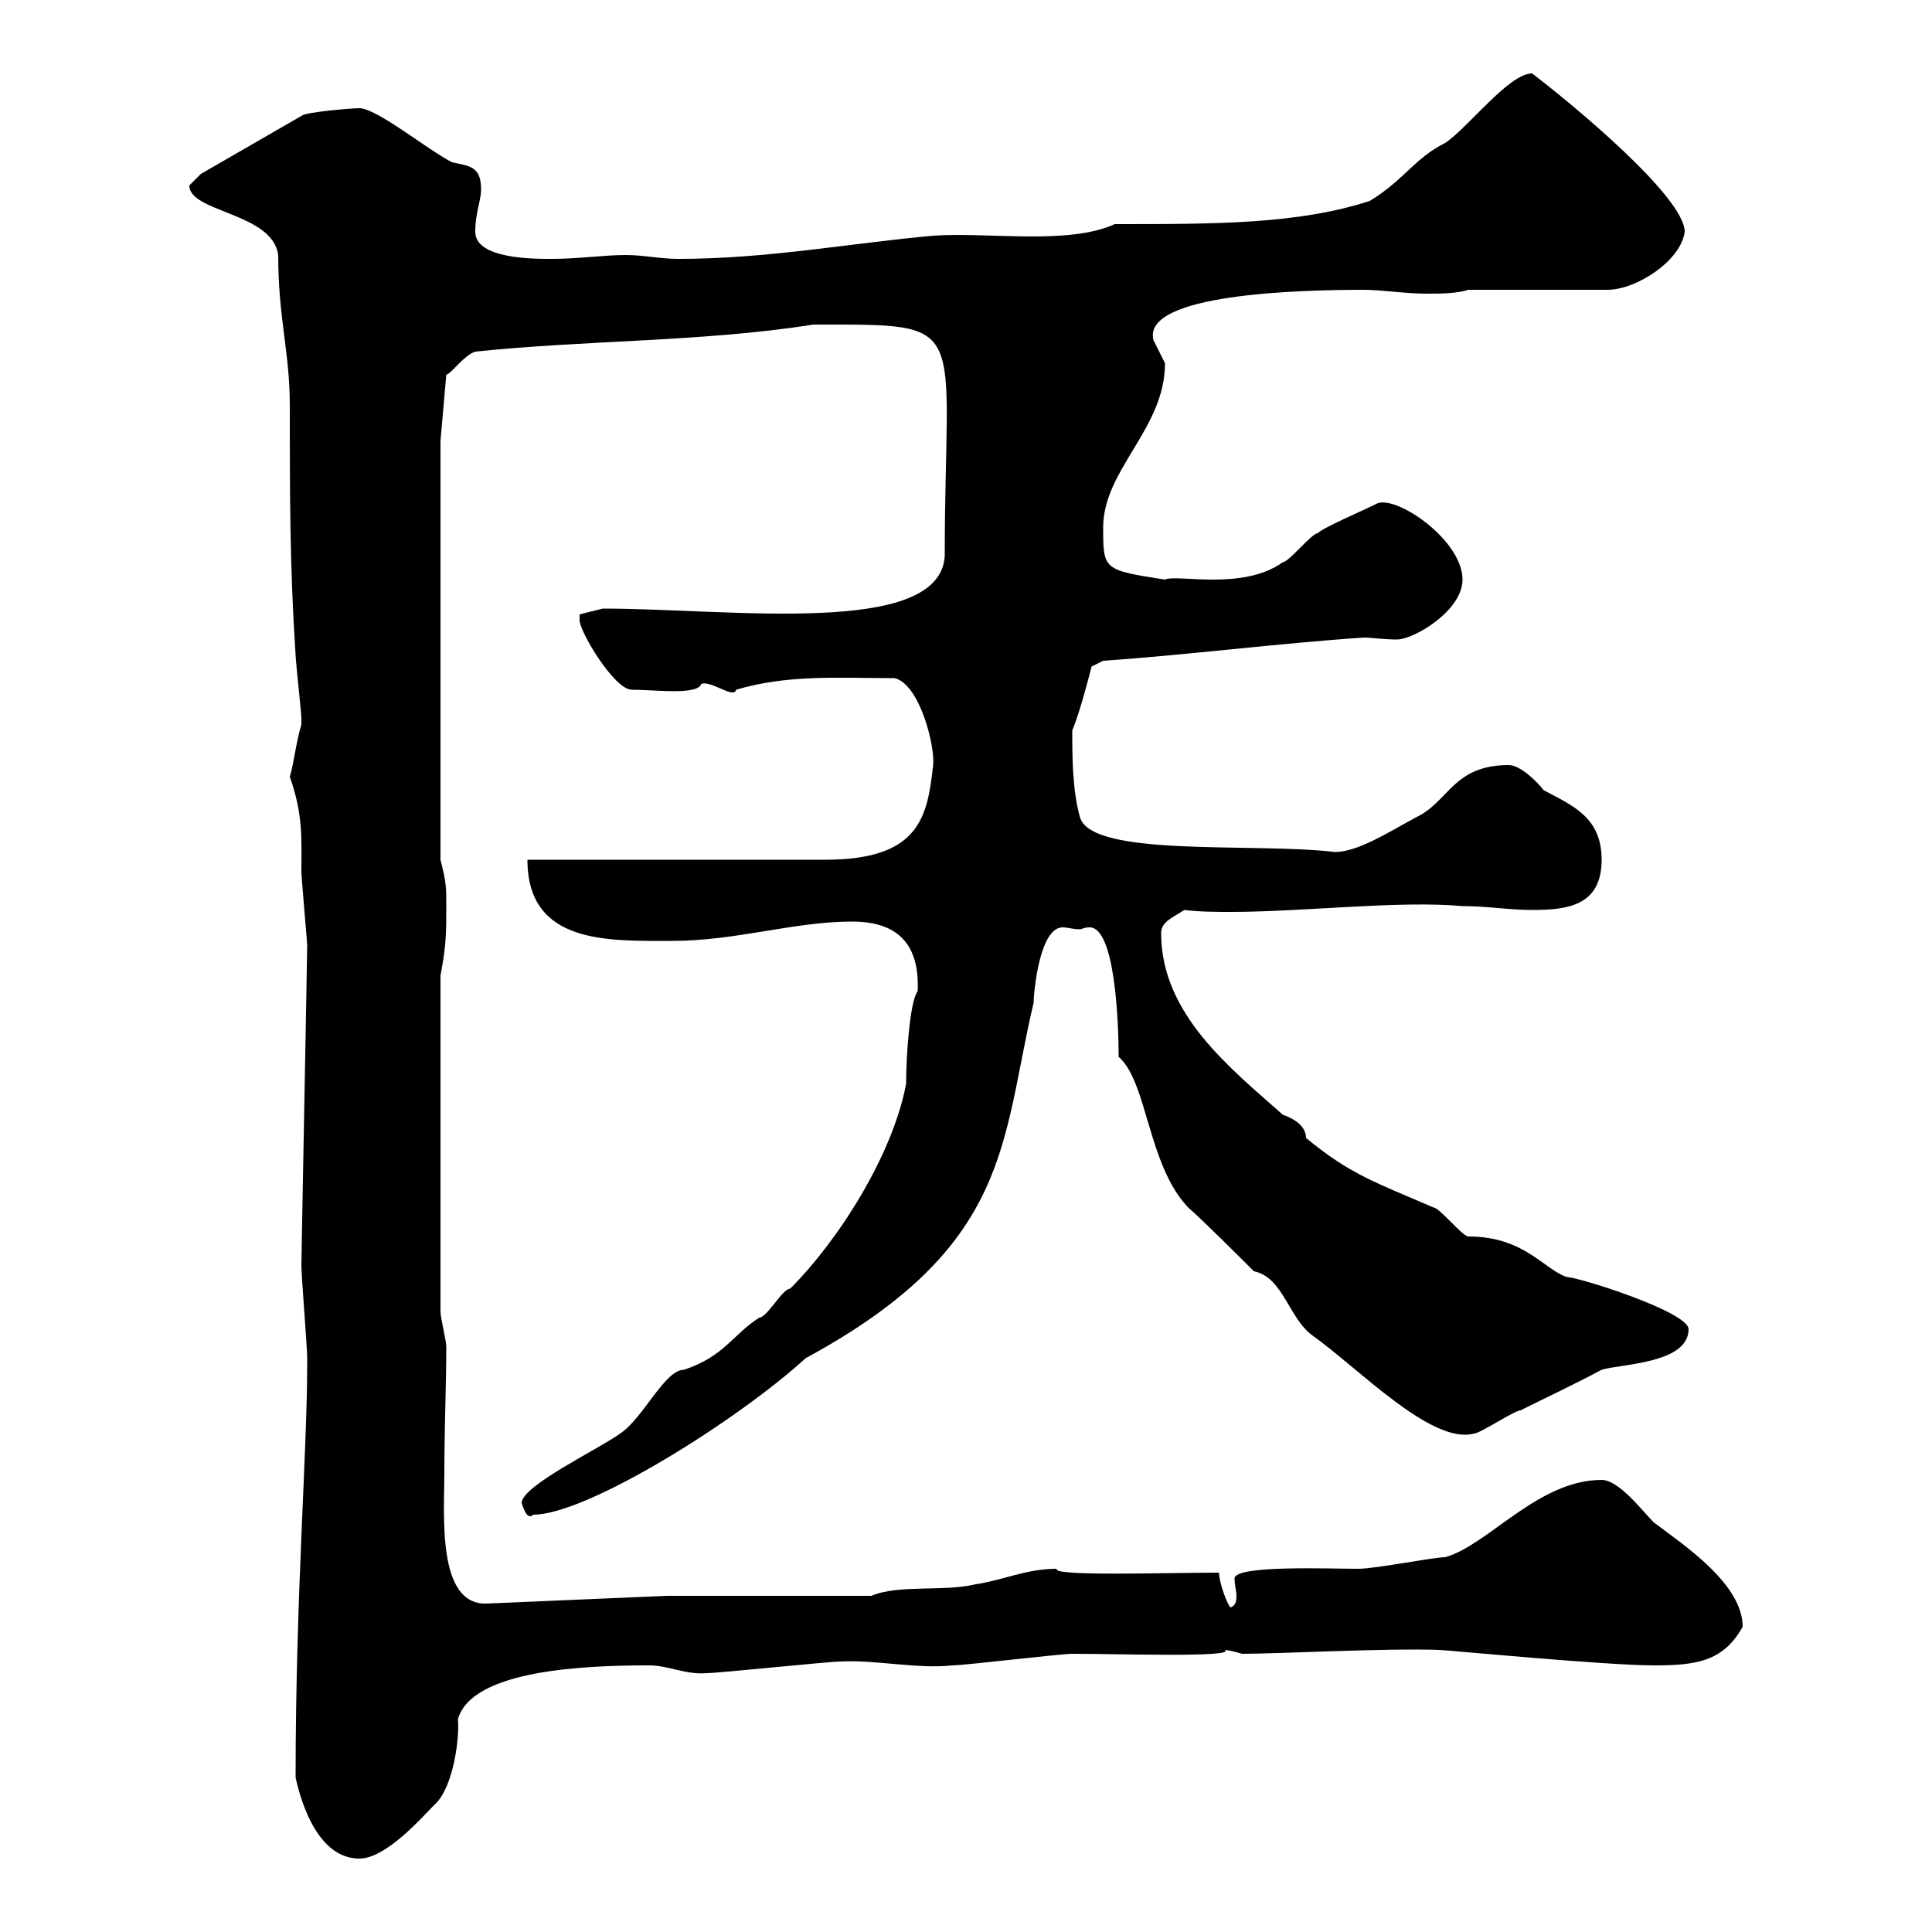 <svg xmlns="http://www.w3.org/2000/svg" xmlns:xlink="http://www.w3.org/1999/xlink" width="300" height="300"><path d="M45.90 276C46.80 280.20 49.50 288.60 55.80 288.60C60 288.60 65.70 282 67.50 280.20C70.50 277.50 71.40 269.40 71.10 267C73.20 259.20 91.20 258.60 100.80 258.60C103.80 258.60 106.50 260.10 109.80 259.80C111.60 259.80 128.70 258 130.50 258C135.90 257.70 142.50 259.20 147.90 258.60C149.70 258.60 164.70 256.80 166.50 256.80C174 256.80 192 257.40 190.20 256.20C190.20 256.20 190.80 256.20 192.90 256.80C198.60 256.80 215.40 255.90 223.50 256.20C224.40 256.20 249.30 258.60 256.80 258.60C263.40 258.60 267.60 258 270.60 252.60C270.60 246 261.60 240 256.80 236.40C255 234.60 251.40 229.80 248.70 229.80C238.80 229.80 231 240 224.40 241.80C222.60 241.80 213.60 243.60 210.90 243.60C206.40 243.60 191.70 243 191.70 245.10C191.70 246 192 247.20 192 247.80C192 249 191.70 249.30 191.10 249.60C190.80 249.60 189.30 246 189.30 244.20C180.90 244.20 163.20 244.80 164.10 243.60C159.30 243.60 155.70 245.40 151.50 246C146.70 247.20 139.50 246 135.30 247.80L103.50 247.80L75.60 249C67.80 249.30 69 235.20 69 228.60C69 221.70 69.30 214.80 69.30 209.10C69.30 208.20 68.40 204.60 68.40 203.70L68.40 151.50C69.30 146.70 69.30 144.90 69.30 140.70C69.30 137.70 69.30 137.10 68.40 133.50L68.40 68.40L69.30 58.20C70.20 57.90 72 55.20 73.80 54.60C90.90 52.80 109.20 53.10 126.30 50.40C151.20 50.40 146.70 49.50 146.70 86.40C145.80 99 113.40 94.50 93.60 94.50L90 95.40C90 95.40 90 96.30 90 96.30C90 98.10 95.40 107.10 98.10 107.10C101.70 107.10 108.30 108 108.90 106.20C110.40 105.60 114 108.60 114.30 107.10C122.40 104.70 130.20 105.30 138.90 105.30C142.80 106.20 145.20 115.80 144.90 118.80C144 126.90 142.80 133.50 128.10 133.50L81.90 133.50C81.90 146.70 94.50 146.10 104.40 146.10C114.30 146.10 123.30 143.10 132.30 143.10C139.50 143.10 142.80 146.70 142.50 153.90C141.30 155.40 140.70 163.80 140.70 168.30C138.60 179.40 130.20 192.60 122.70 200.10C121.50 200.10 119.10 204.60 117.90 204.60C113.70 207.30 112.50 210.60 106.20 212.70C103.20 212.70 99.90 220.20 96.30 222.60C93 225 81 230.70 81 233.40C81.30 234.30 81.90 236.10 82.80 235.20C91.20 235.20 114.60 220.50 125.10 210.90C157.20 193.50 155.40 177.30 160.50 155.70C160.50 154.20 161.40 144 165 144C165.90 144 166.50 144.30 167.70 144.30C168 144.30 168.30 144 169.20 144C173.10 144 173.70 158.40 173.70 164.10C178.20 168 178.20 180.90 184.50 187.50C186.60 189.30 192.90 195.60 194.70 197.40C199.20 198.30 200.10 204.60 203.70 207.30C210.90 212.40 222.30 224.40 228.90 222.60C229.80 222.60 235.20 219 236.10 219C240.30 216.90 244.20 215.10 248.70 212.70C251.40 211.80 262.20 211.80 262.20 206.40C262.20 203.70 245.10 198.30 243.30 198.30C239.70 197.10 236.70 192 228 192C227.10 192 223.50 187.50 222.60 187.50C213.60 183.60 209.70 182.40 202.80 176.70C202.80 174.90 201 173.70 199.20 173.10C191.10 165.90 180.30 157.50 180.30 144.90C180.30 143.10 182.10 142.50 183.90 141.30C186.30 141.60 189 141.60 191.10 141.60C202.50 141.60 217.20 139.80 227.10 140.70C231 140.70 234.30 141.30 237.90 141.30C243.30 141.30 248.70 140.70 248.70 133.50C248.70 126.90 244.20 125.10 239.70 122.70C238.80 121.50 236.10 118.80 234.30 118.80C225.60 118.80 225 124.50 219.90 126.90C216 129 210.90 132.30 207.30 132.30C195 130.80 169.50 133.20 167.70 126.90C166.50 122.70 166.50 117.30 166.50 113.40C167.70 110.70 169.50 103.50 169.50 103.50L171.30 102.60C184.50 101.70 198.30 99.90 211.80 99C213 99 214.80 99.30 216.90 99.30C219.60 99.30 227.10 94.80 227.10 90C227.10 83.70 216.30 76.50 213.60 78.30C211.80 79.20 205.50 81.90 204.60 82.80C203.70 82.80 200.10 87.30 199.20 87.30C192.90 91.80 182.70 89.10 180.90 90C171.30 88.50 171.30 88.50 171.30 81.90C171.30 72.90 180.90 66.60 180.90 56.40C180.90 56.40 179.10 52.80 179.10 52.80C177.30 45.60 201.90 45 211.80 45C214.50 45 218.10 45.60 221.70 45.60C223.50 45.60 226.20 45.60 228 45L249.60 45C254.10 45 261 40.50 261.60 36C261.60 30.60 244.20 16.20 237.90 11.40C234.30 11.40 228 19.80 224.40 22.20C219.60 24.60 218.10 27.90 212.70 31.20C201.60 34.80 189 34.80 173.10 34.80C165.90 38.10 153.30 36 144.90 36.60C131.70 37.80 119.10 40.20 105.30 40.20C102.60 40.20 99.90 39.60 97.20 39.60C93.60 39.60 90 40.20 85.50 40.20C82.80 40.20 73.80 40.20 73.80 36C73.80 33 74.70 31.20 74.70 29.40C74.70 25.80 72.90 25.80 70.20 25.20C66.60 23.40 58.50 16.80 55.80 16.80C54.60 16.80 47.40 17.40 46.80 18L31.20 27C31.20 27 29.40 28.80 29.40 28.80C29.40 33 42.30 33 43.20 39.60C43.20 49.50 45 54.60 45 63C45 76.50 45 88.20 45.90 101.70C45.90 102.60 46.80 110.70 46.80 111.60C46.80 111.60 46.80 111.60 46.80 112.50C45.90 115.50 45.60 118.80 45 120.60C47.10 126.60 46.80 130.20 46.80 135.30C46.80 136.20 47.70 146.40 47.70 146.70C47.70 148.80 46.80 195 46.80 196.50C46.80 198.30 47.70 209.10 47.70 210.90C47.70 210.90 47.70 210.90 47.70 211.80C47.70 225.60 45.90 247.80 45.90 276Z"/></svg>
